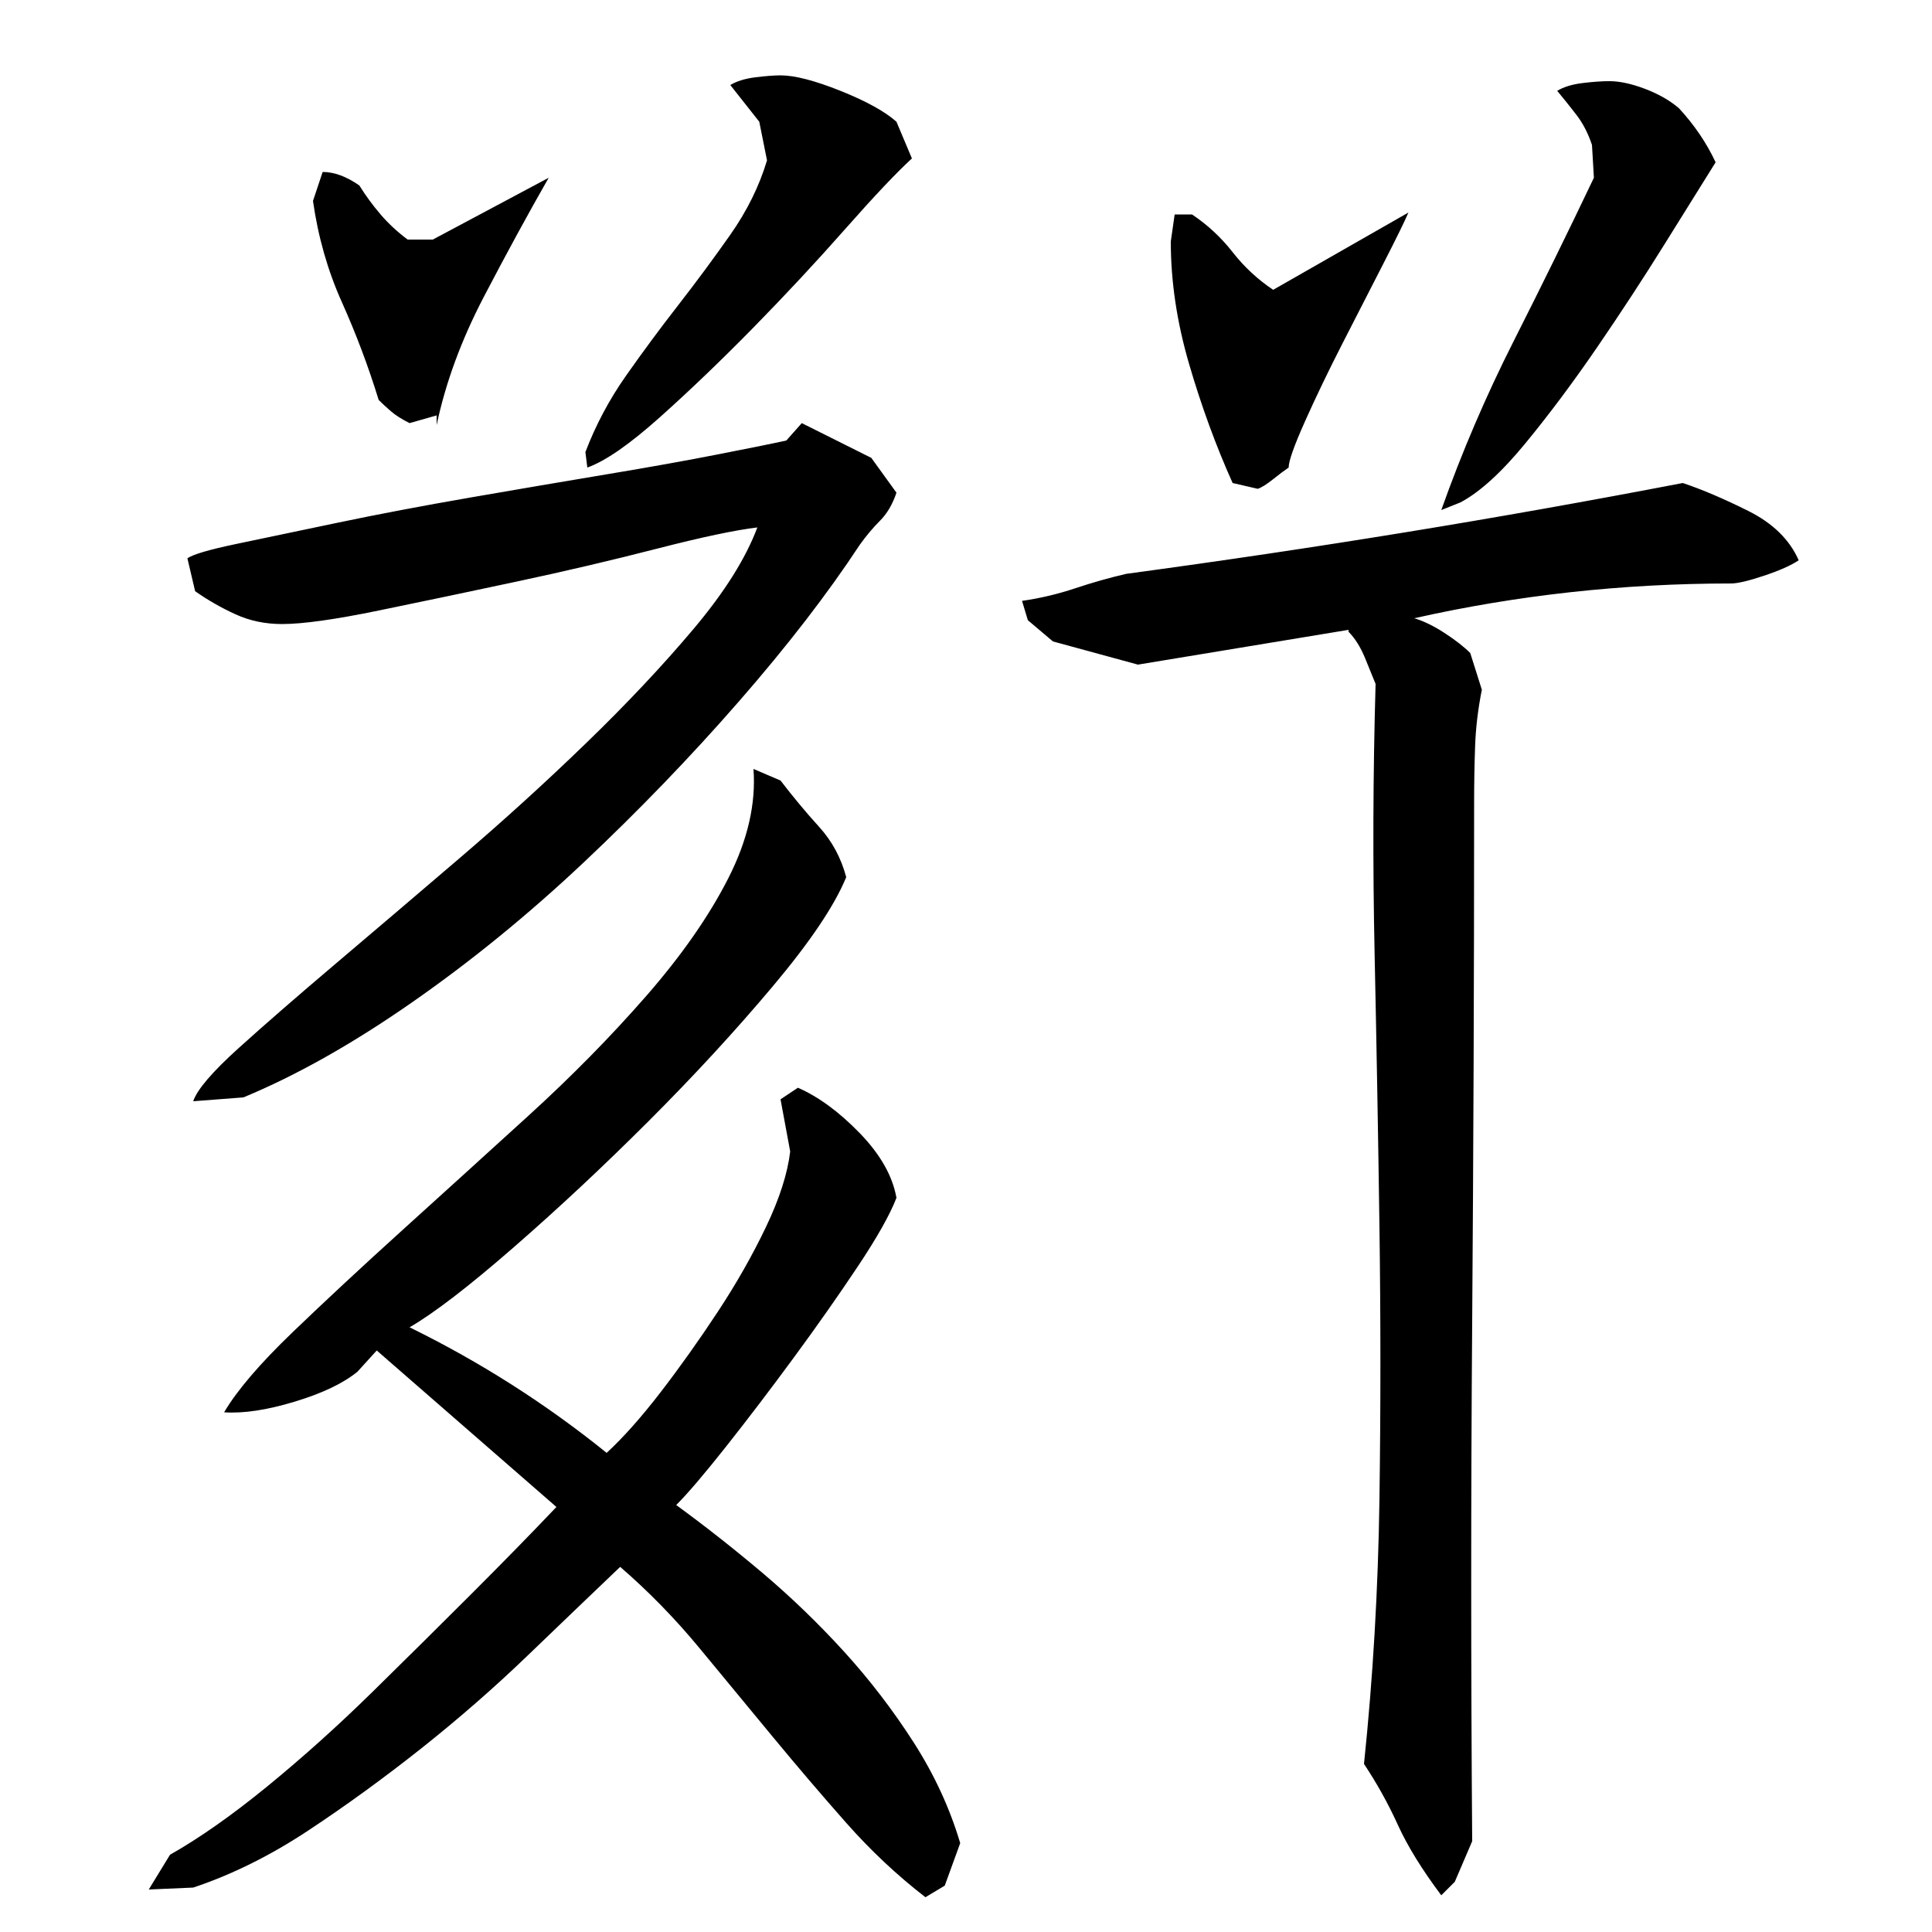 <?xml version="1.0" encoding="utf-8"?>
<!-- Generator: Adobe Illustrator 16.0.0, SVG Export Plug-In . SVG Version: 6.00 Build 0)  -->
<!DOCTYPE svg PUBLIC "-//W3C//DTD SVG 1.1//EN" "http://www.w3.org/Graphics/SVG/1.1/DTD/svg11.dtd">
<svg version="1.1" id="图层_1" xmlns="http://www.w3.org/2000/svg" xmlns:xlink="http://www.w3.org/1999/xlink" x="0px" y="0px"
	 width="1000px" height="1000px" viewBox="0 0 1000 1000" enable-background="new 0 0 1000 1000" xml:space="preserve">
<path d="M321.002,811.006c-14.672,14-30.672,29.344-48,46c-17.344,16.672-35.672,32.656-55,48c-19.344,15.328-38.844,29.5-58.5,42.5
	c-19.672,13-39.5,22.828-59.5,29.5l-23,1l11-18c15.328-8.672,32.156-20.5,50.5-35.5c18.328-15,36.328-31.172,54-48.5
	c17.656-17.328,34.828-34.328,51.5-51c16.656-16.656,31.328-31.656,44-45l-93-81l-10,11c-7.344,6-18.172,11.172-32.5,15.5
	c-14.344,4.344-26.5,6.172-36.5,5.5c6.656-11.328,18.5-25.156,35.5-41.5c17-16.328,36-34,57-53s42.656-38.656,65-59
	c22.328-20.328,42.656-41,61-62c18.328-21,32.5-41.328,42.5-61c10-19.656,14.328-38.5,13-56.5l14,6c6.656,8.672,13.328,16.672,20,24
	c6.656,7.344,11.328,16,14,26c-6,14.672-18.672,33.5-38,56.5c-19.344,23-40.672,46.172-64,69.5
	c-23.344,23.344-46.672,45.172-70,65.5c-23.344,20.344-41.344,34.172-54,41.5c36.656,18,70.656,39.672,102,65
	c8.656-8,18-18.5,28-31.5s19.828-26.828,29.5-41.5c9.656-14.656,18-29.328,25-44c7-14.656,11.156-27.656,12.5-39l-5-27l9-6
	c10.656,4.672,21.328,12.5,32,23.5c10.656,11,17,22.172,19,33.5c-3.344,8.672-10,20.5-20,35.5s-21,30.672-33,47
	c-12,16.344-23.672,31.672-35,46c-11.344,14.344-20,24.5-26,30.5c14.656,10.672,29.5,22.344,44.5,35
	c15,12.672,29.156,26.344,42.5,41c13.328,14.672,25.328,30.344,36,47c10.656,16.656,18.656,34,24,52l-8,22l-10,6
	c-14.672-11.344-28.344-24.172-41-38.5c-12.672-14.344-25.344-29.172-38-44.5c-12.672-15.328-25.344-30.656-38-46
	C349.33,837.678,335.658,823.678,321.002,811.006z M392.002,273.006c-11.344,1.344-28.672,5-52,11c-23.344,6-47.5,11.672-72.5,17
	c-25,5.344-48.844,10.344-71.5,15c-22.672,4.672-39.344,7-50,7c-8.672,0-16.672-1.656-24-5c-7.344-3.328-14.344-7.328-21-12l-4-17
	c2.656-2,11.156-4.5,25.5-7.5c14.328-3,31.828-6.656,52.5-11c20.656-4.328,43.5-8.656,68.5-13c25-4.328,48.5-8.328,70.5-12
	c22-3.656,41.5-7.156,58.5-10.5c17-3.328,28.5-5.656,34.5-7l8-9l36,18l13,18c-2,6-4.844,10.844-8.5,14.5
	c-3.672,3.672-7.172,7.844-10.5,12.5c-16.672,25.344-37.5,52.344-62.5,81c-25,28.672-51.844,56.5-80.5,83.5
	c-28.672,27-58.344,51.172-89,72.5c-30.672,21.344-59.672,37.672-87,49l-26,2c2-6,9.828-15.156,23.5-27.5
	c13.656-12.328,30.328-26.828,50-43.5c19.656-16.656,41-34.828,64-54.5c23-19.656,45-39.656,66-60c21-20.328,39.5-40,55.5-59
	S386.002,289.006,392.002,273.006z M167.002,89.006c6,0,12.328,2.344,19,7c3.328,5.344,7,10.344,11,15c4,4.672,8.656,9,14,13h13
	l60-32c-10.672,18.672-21.844,39.172-33.5,61.5c-11.672,22.344-19.844,44.5-24.5,66.5v-5l-14,4c-4-2-7.172-4-9.5-6
	c-2.344-2-4.5-4-6.5-6c-5.344-17.328-11.672-34.156-19-50.5c-7.344-16.328-12.344-33.828-15-52.5L167.002,89.006z M472.002,82.006
	c-8,7.344-19.5,19.5-34.5,36.5s-30.844,34-47.5,51c-16.672,17-32.844,32.5-48.5,46.5c-15.672,14-28.172,22.672-37.5,26l-1-8
	c5.328-14,12.328-27.156,21-39.5c8.656-12.328,17.656-24.5,27-36.5c9.328-12,18.328-24.156,27-36.5c8.656-12.328,15-25.156,19-38.5
	l-4-20l-15-19c3.328-2,7.656-3.328,13-4c5.328-0.656,9.656-1,13-1c7.328,0,17.656,2.672,31,8c13.328,5.344,23,10.672,29,16
	L472.002,82.006z M871.002,250.006c10,3.344,21.328,8.172,34,14.5c12.656,6.344,21.328,14.844,26,25.5c-4,2.672-10,5.344-18,8
	c-8,2.672-13.672,4-17,4c-28,0-55.672,1.5-83,4.5c-27.344,3-54.344,7.5-81,13.5c4.656,1.344,9.828,3.844,15.5,7.5
	c5.656,3.672,10.156,7.172,13.5,10.5l6,19c-2,10-3.172,19.844-3.5,29.5c-0.344,9.672-0.5,19.5-0.5,29.5
	c0,89.344-0.344,178.672-1,268c-0.672,89.344-0.672,179,0,269l-9,21l-7,7c-10-13.344-17.5-25.5-22.5-36.5s-10.844-21.5-17.5-31.5
	c4.656-44.656,7.328-90.328,8-137c0.656-46.656,0.656-93.656,0-141c-0.672-47.328-1.5-94.328-2.5-141
	c-1-46.656-0.844-93.328,0.5-140c-1.344-3.328-3.172-7.828-5.5-13.5c-2.344-5.656-5.172-10.156-8.5-13.5v-1l-109,18l-44-12l-13-11
	l-3-10c9.328-1.328,18.5-3.5,27.5-6.5s17.828-5.5,26.5-7.5c49.328-6.656,97.5-13.828,144.5-21.5
	C774.502,267.85,822.33,259.35,871.002,250.006z M608.002,111.006h9c8,5.344,15,11.844,21,19.5c6,7.672,13,14.172,21,19.5l70-40
	c-2,4.672-6.344,13.5-13,26.5c-6.672,13-13.672,26.672-21,41c-7.344,14.344-13.844,27.844-19.5,40.5
	c-5.672,12.672-8.5,20.672-8.5,24c-2,1.344-4.672,3.344-8,6c-3.344,2.672-6,4.344-8,5l-13-3c-8.672-19.328-16.172-39.828-22.5-61.5
	c-6.344-21.656-9.5-42.828-9.5-63.5L608.002,111.006z M869.002,56.006c8,8.672,14.328,18,19,28c-6.672,10.672-15.5,24.844-26.5,42.5
	c-11,17.672-22.672,35.5-35,53.5c-12.344,18-24.672,34.5-37,49.5c-12.344,15-23.5,25.172-33.5,30.5l-10,4
	c10.656-30,23.156-59.156,37.5-87.5c14.328-28.328,28.156-56.5,41.5-84.5l-1-17c-2-6-4.672-11.156-8-15.5
	c-3.344-4.328-6.672-8.5-10-12.5c3.328-2,7.656-3.328,13-4c5.328-0.656,10-1,14-1c5.328,0,11.5,1.344,18.5,4
	C858.502,48.678,864.33,52.006,869.002,56.006z"/>
</svg>
